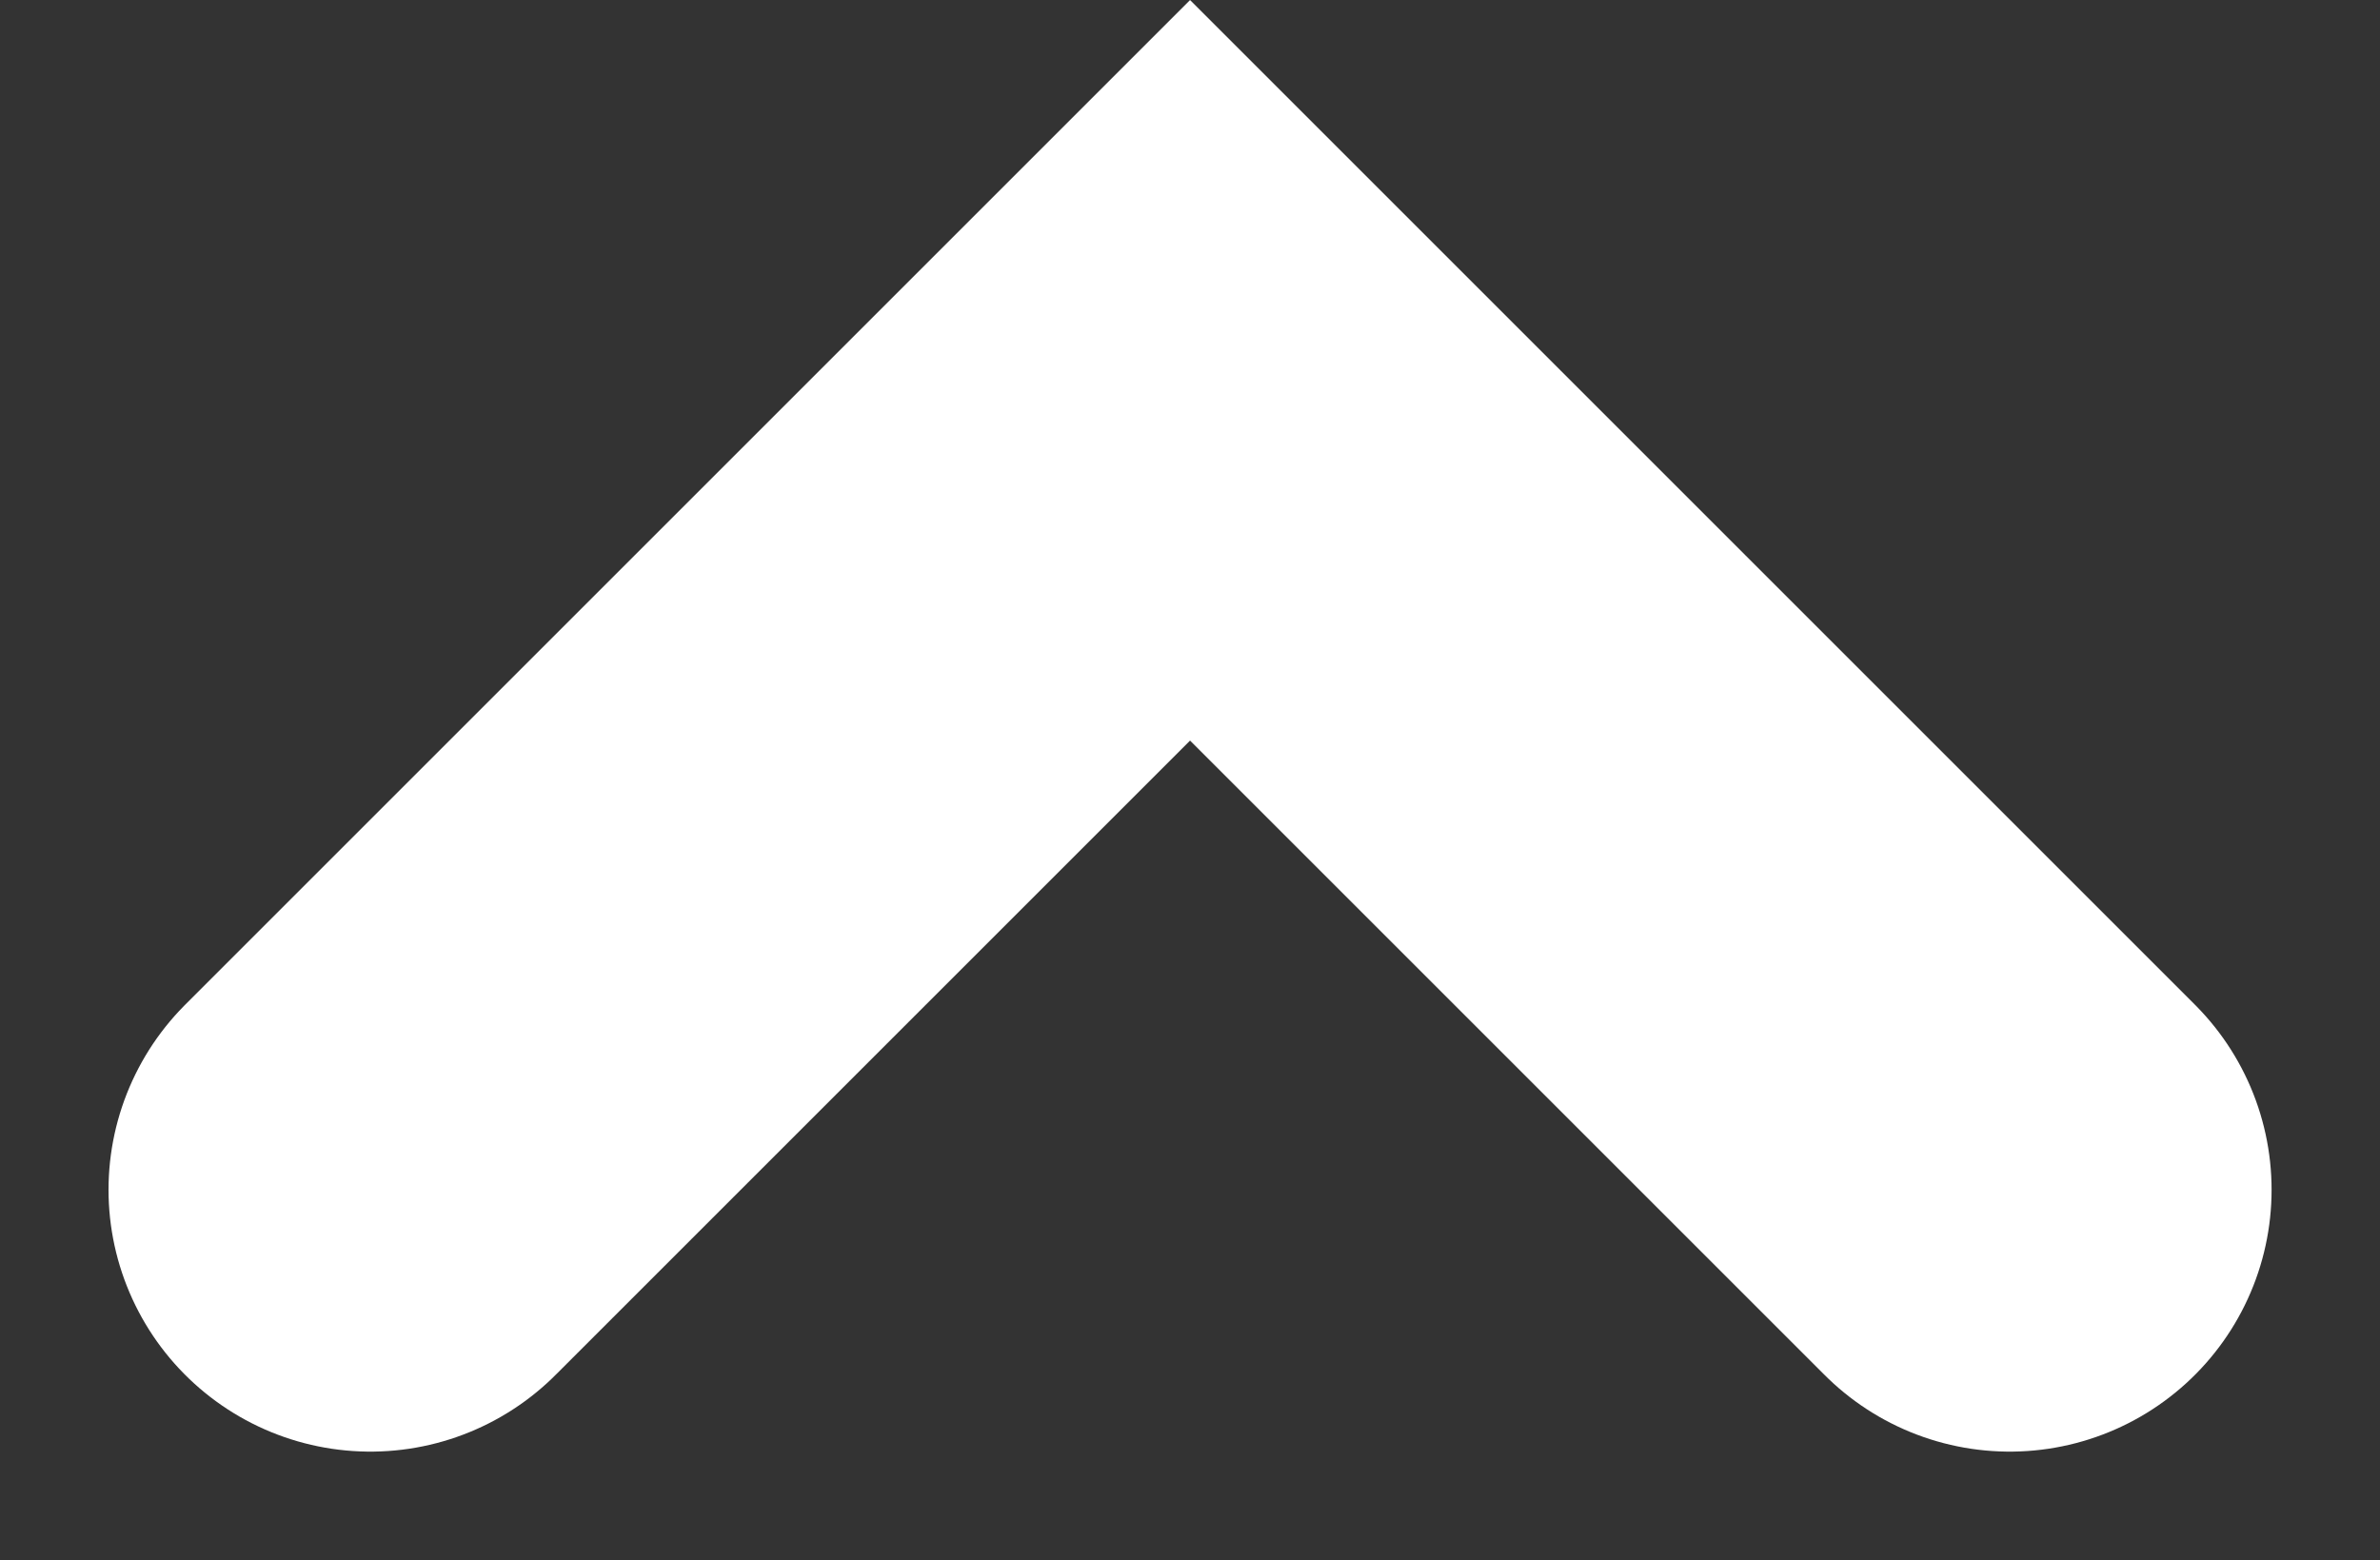 <svg xmlns="http://www.w3.org/2000/svg" width="22.721" height="14.896" viewBox="0 0 22.721 14.896">
  <rect x="0" y="0" width="22.721" height="14.896" fill="#333333" stroke="none"/>
  <path id="return" d="M1416.385,5478.23l7.825-7.825,7.825,7.825" transform="translate(-1412.849 -5466.869)" fill="none" stroke="#fff" stroke-linecap="round" stroke-width="5"/>
</svg>
